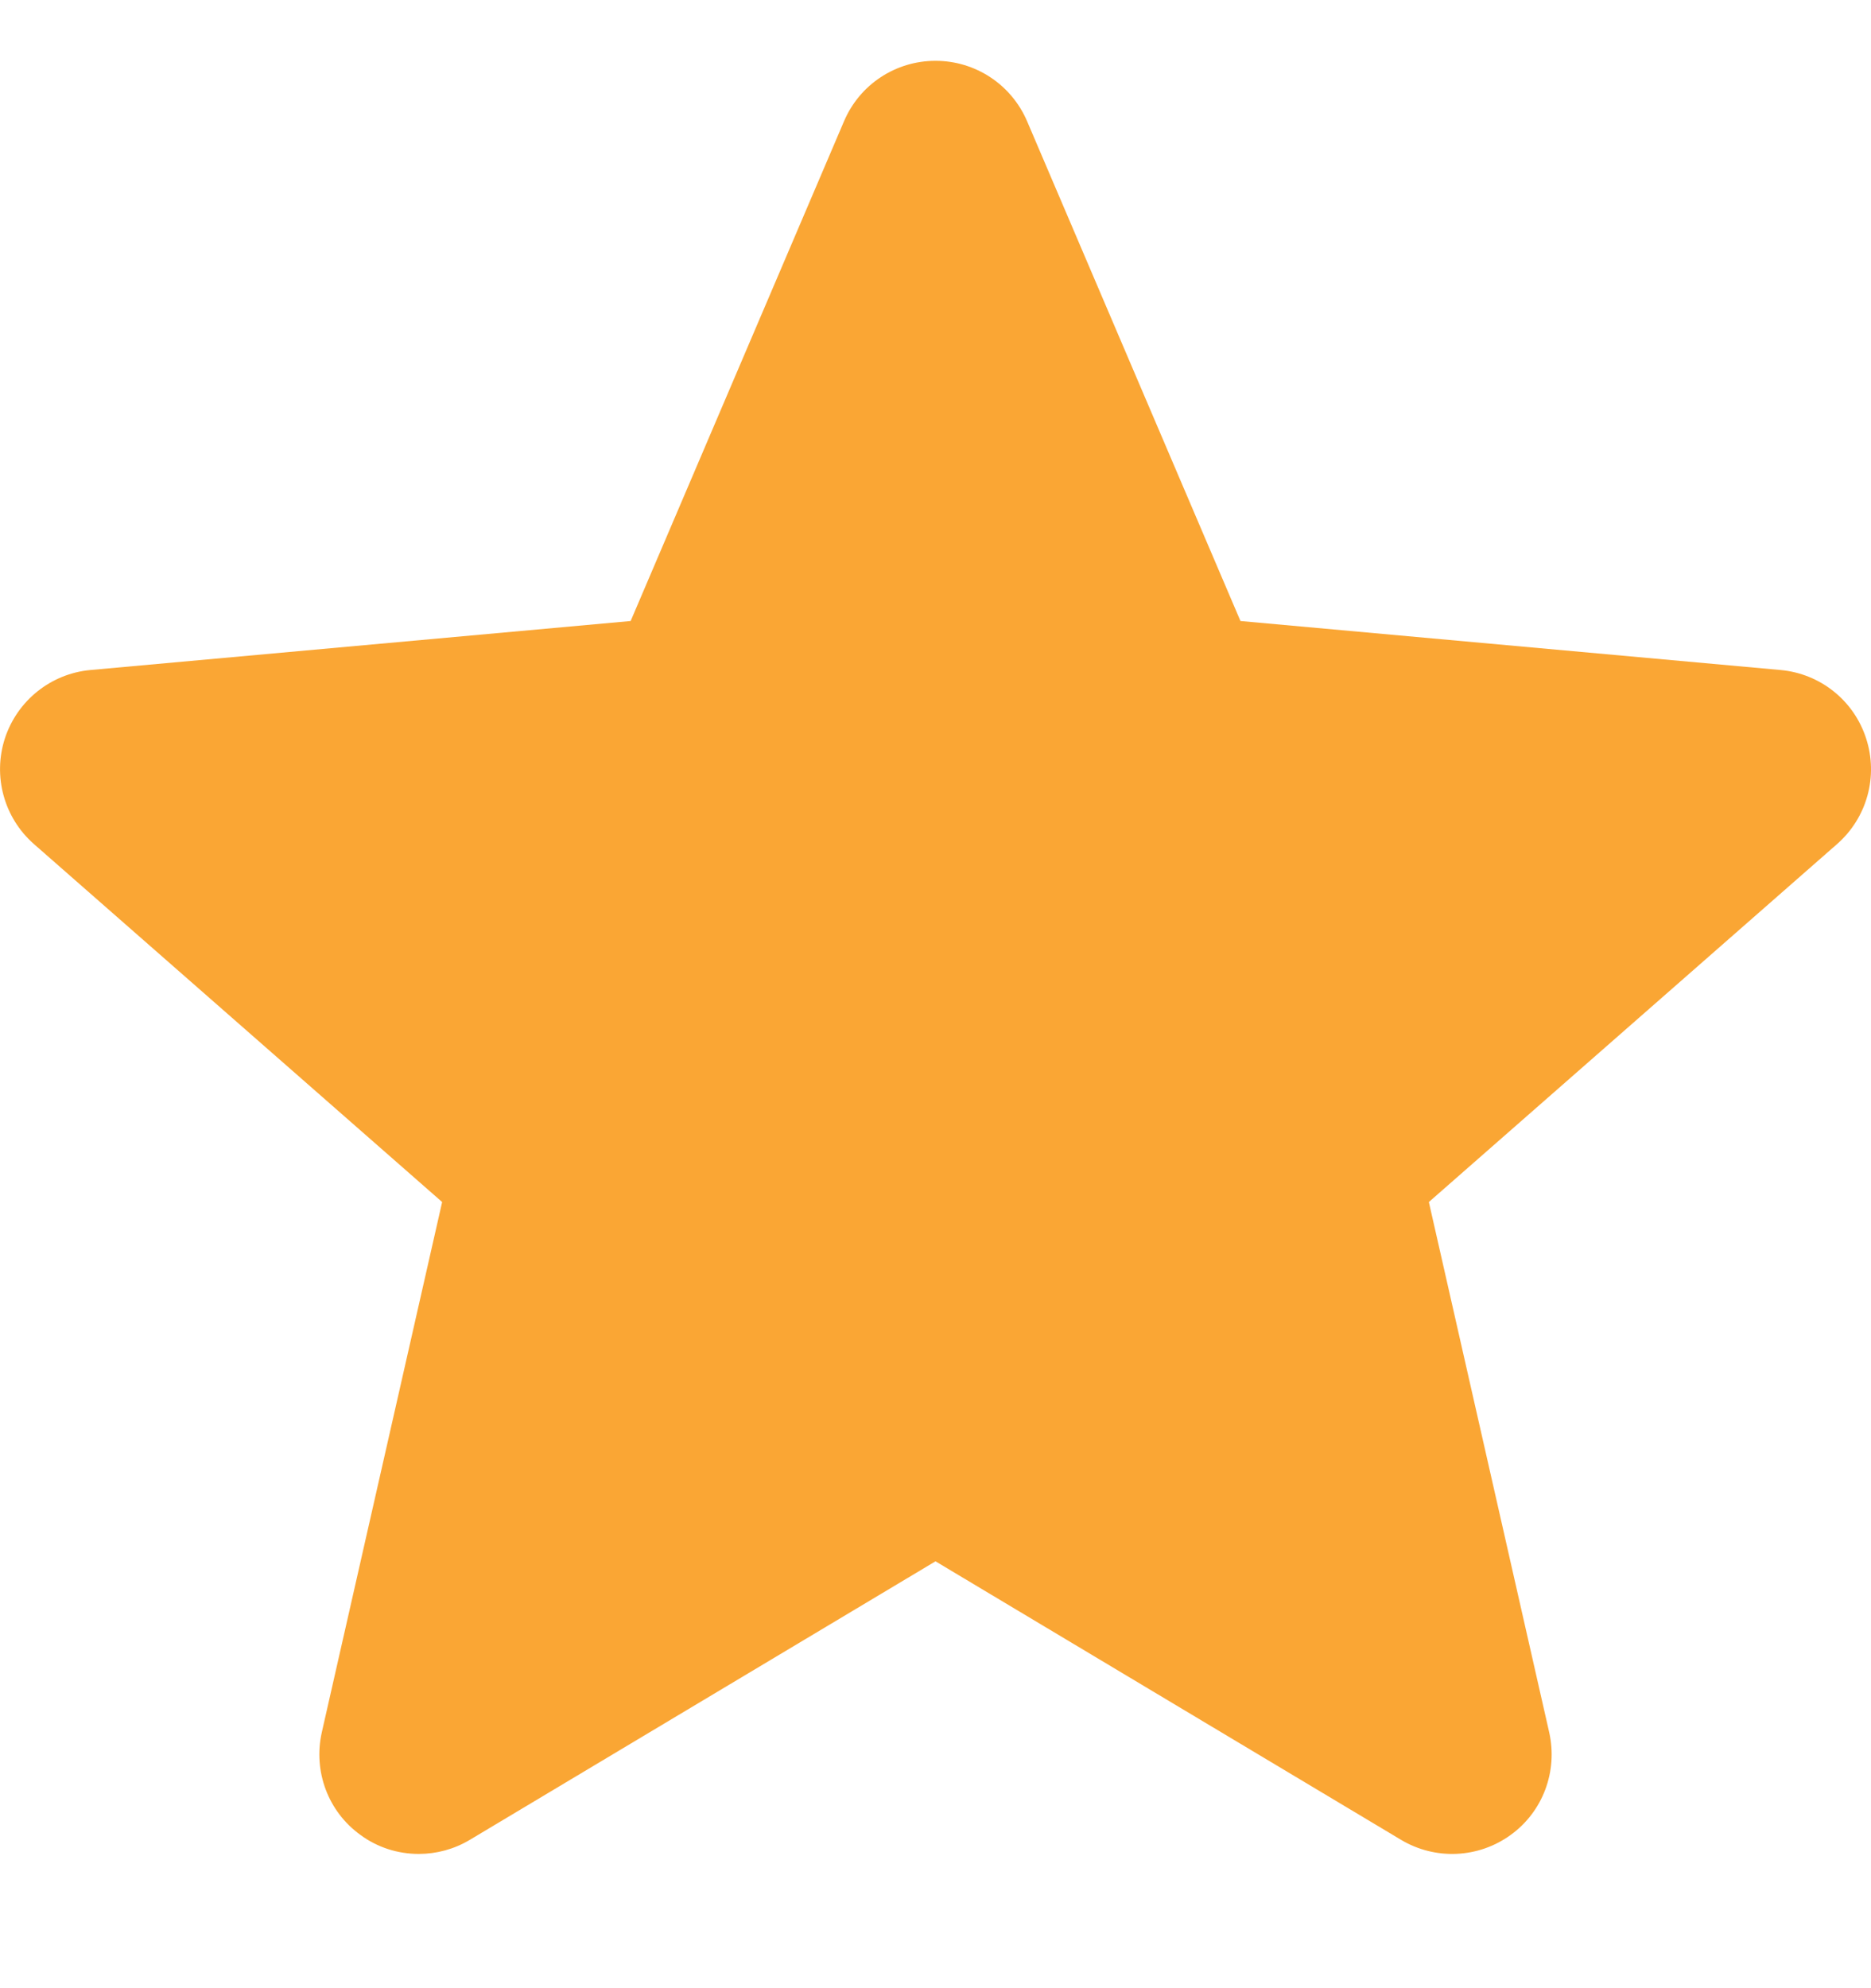 <svg width="16" height="17" viewBox="0 0 16 17" fill="none" xmlns="http://www.w3.org/2000/svg">
<g id="star (1) 1" clip-path="url(#clip0_1087_15924)">
<path id="Vector" d="M15.958 6.313C15.853 5.989 15.566 5.76 15.227 5.729L10.608 5.31L8.783 1.036C8.648 0.722 8.341 0.52 8 0.52C7.659 0.52 7.352 0.722 7.218 1.036L5.393 5.31L0.773 5.729C0.435 5.76 0.148 5.99 0.042 6.313C-0.063 6.637 0.034 6.992 0.29 7.217L3.781 10.278L2.752 14.812C2.677 15.146 2.806 15.491 3.083 15.69C3.231 15.799 3.406 15.852 3.581 15.852C3.732 15.852 3.883 15.812 4.017 15.732L8 13.35L11.982 15.732C12.274 15.906 12.642 15.89 12.918 15.69C13.194 15.491 13.323 15.146 13.248 14.812L12.219 10.278L15.71 7.217C15.966 6.992 16.064 6.638 15.958 6.313Z" fill="#FAA634"/>
</g>
<defs>
<clipPath id="clip0_1087_15924">
<rect width="16" height="16" fill="white" transform="translate(0 0.176)"/>
</clipPath>
</defs>
</svg>
